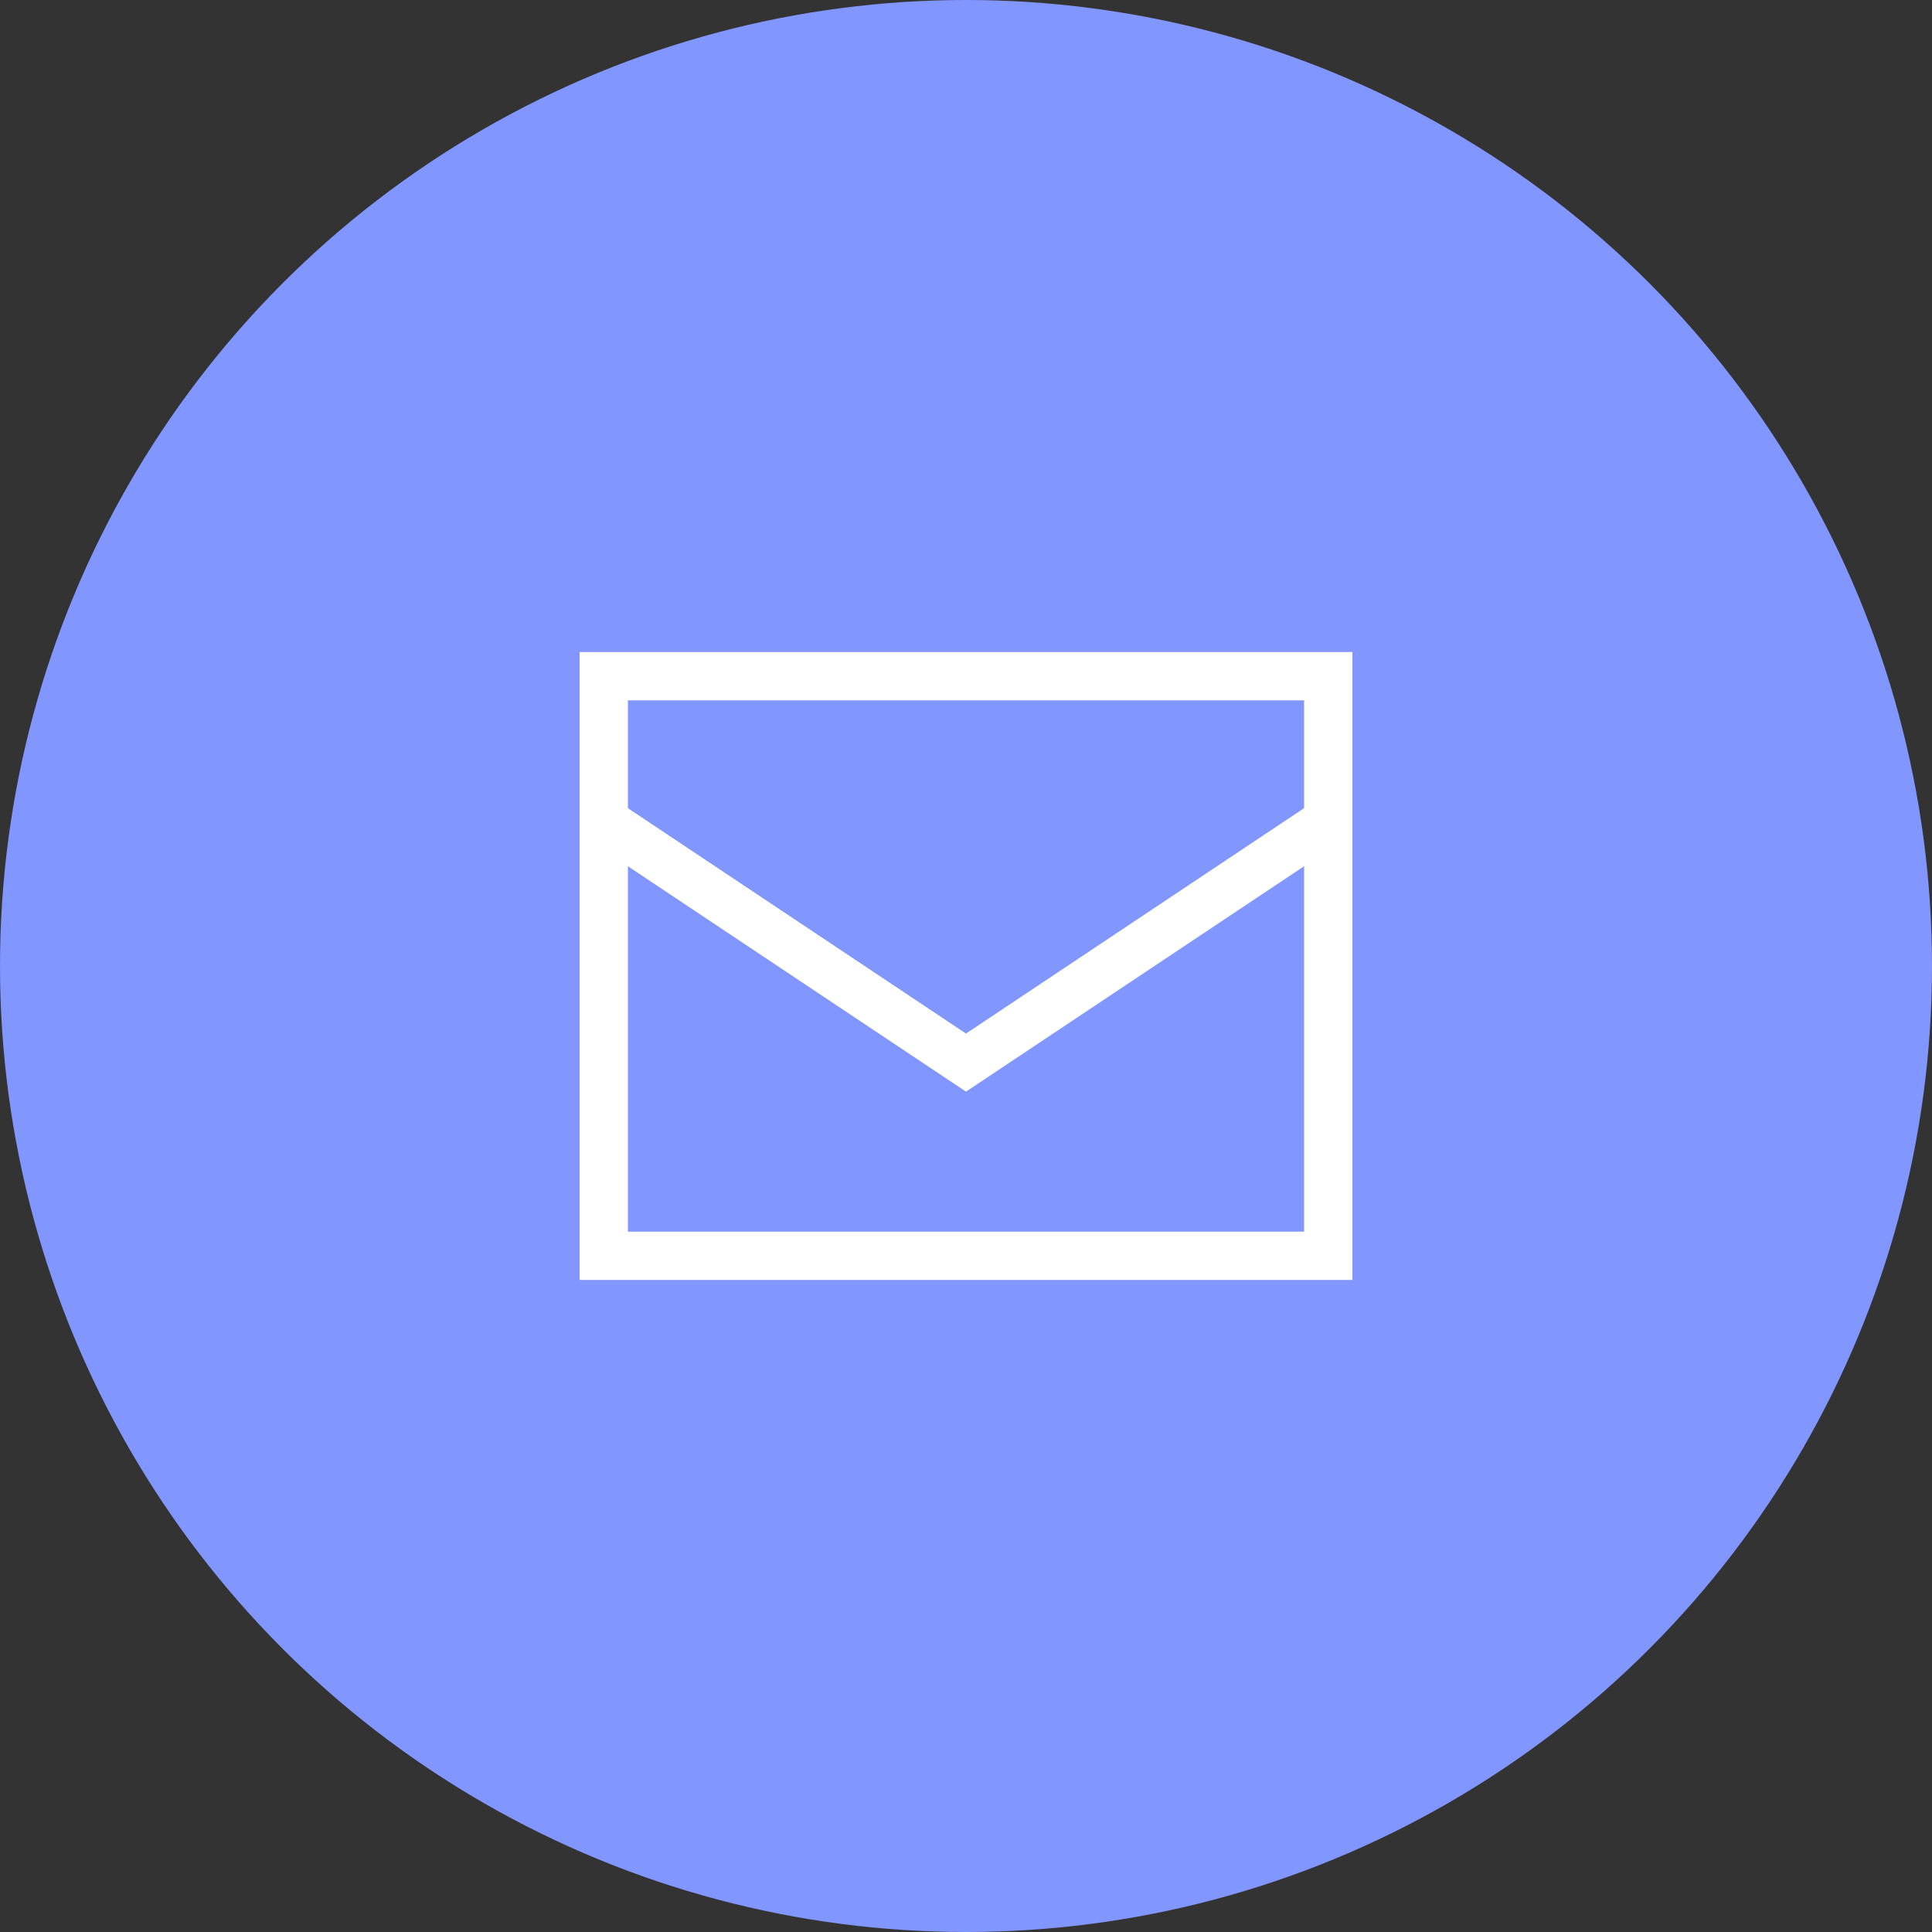 <?xml version="1.0" encoding="UTF-8"?>
<svg id="_レイヤー_2" data-name="レイヤー_2" xmlns="http://www.w3.org/2000/svg" viewBox="0 0 40 40">
  <rect x="0" y="0" width="40" height="40" fill="#333333" stroke="none"/>
  <defs>
    <style>
      .cls-1 {
        fill: #8296ff;
      }

      .cls-2 {
        fill: none;
        stroke: #fff;
        stroke-miterlimit: 10;
      }
    </style>
  </defs>
  <g id="hover">
    <g>
      <circle class="cls-1" cx="20" cy="20" r="20"/>
      <g>
        <rect class="cls-2" x="12.5" y="14" width="15" height="12"/>
        <polyline class="cls-2" points="12.5 17 20 22 27.5 17"/>
      </g>
    </g>
  </g>
</svg>